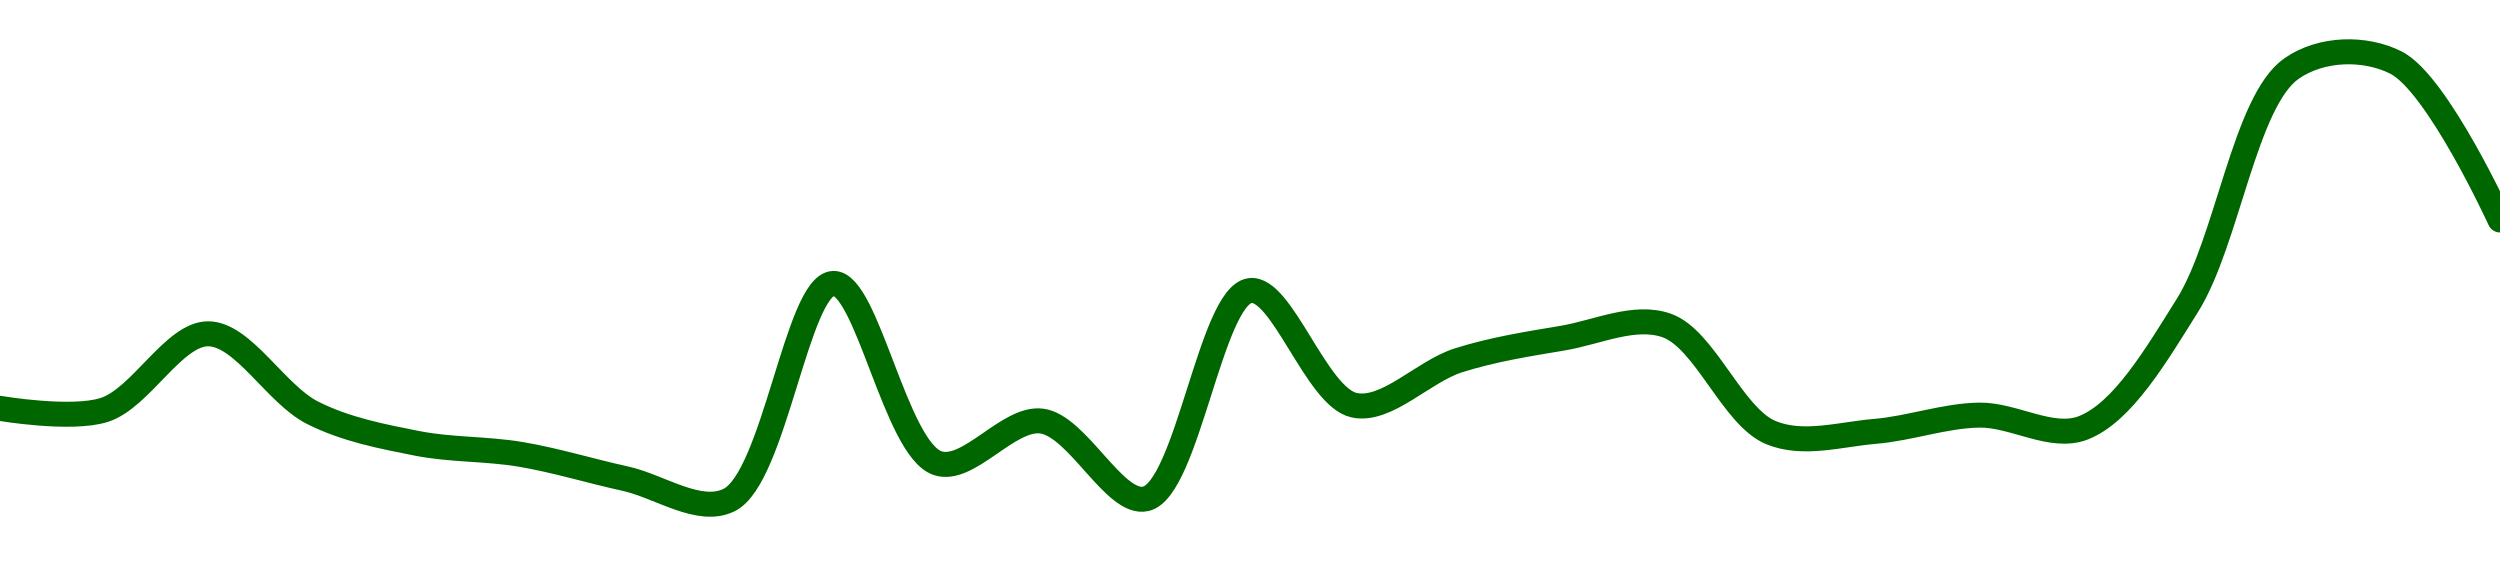 <!-- series1d: [0.00006548,0.00006544,0.00006736,0.00006537,0.0000646,0.00006432,0.00006371,0.00006317,0.00006863,0.0000641,0.00006516,0.0000632,0.00006845,0.00006556,0.00006669,0.00006725,0.00006757,0.00006487,0.0000649,0.00006531,0.00006499,0.00006808,0.00007405,0.0000742,0.00007023] -->

<svg width="200" height="45" viewBox="0 0 200 45" xmlns="http://www.w3.org/2000/svg">
  <defs>
    <linearGradient id="grad-area" x1="0" y1="0" x2="0" y2="1">
      <stop offset="0%" stop-color="rgba(76,175,80,.2)" />
      <stop offset="100%" stop-color="rgba(0,0,0,0)" />
    </linearGradient>
  </defs>

  <path d="M0,32.67C0,32.67,5.689,33.638,8.333,32.797C11.276,31.861,13.898,26.681,16.667,26.704C19.453,26.728,22.081,31.548,25,33.019C27.66,34.36,30.53,34.907,33.333,35.462C36.087,36.008,38.903,35.884,41.667,36.351C44.459,36.822,47.218,37.678,50,38.286C52.774,38.894,55.927,41.192,58.333,40C61.951,38.209,63.78,22.786,66.667,22.675C69.35,22.571,71.646,35.897,75,37.049C77.466,37.896,80.65,33.338,83.333,33.685C86.22,34.059,89.189,40.492,91.667,39.905C94.982,39.118,96.876,23.676,100,23.246C102.548,22.895,105.303,31.759,108.333,32.416C110.926,32.978,113.844,29.729,116.667,28.83C119.402,27.96,122.212,27.52,125,27.053C127.768,26.591,130.761,25.131,133.333,26.038C136.403,27.121,138.59,33.327,141.667,34.606C144.236,35.674,147.23,34.741,150,34.51C152.786,34.278,155.552,33.256,158.333,33.209C161.108,33.163,164.128,35.217,166.667,34.225C169.81,32.996,172.481,28.442,175,24.42C178.194,19.318,179.579,8.081,183.333,5.476C185.717,3.821,189.193,3.76,191.667,5C194.994,6.668,200,17.597,200,17.597"
        fill="none"
        stroke="#006600"
        stroke-width="2"
        stroke-linejoin="round"
        stroke-linecap="round"
        />
</svg>